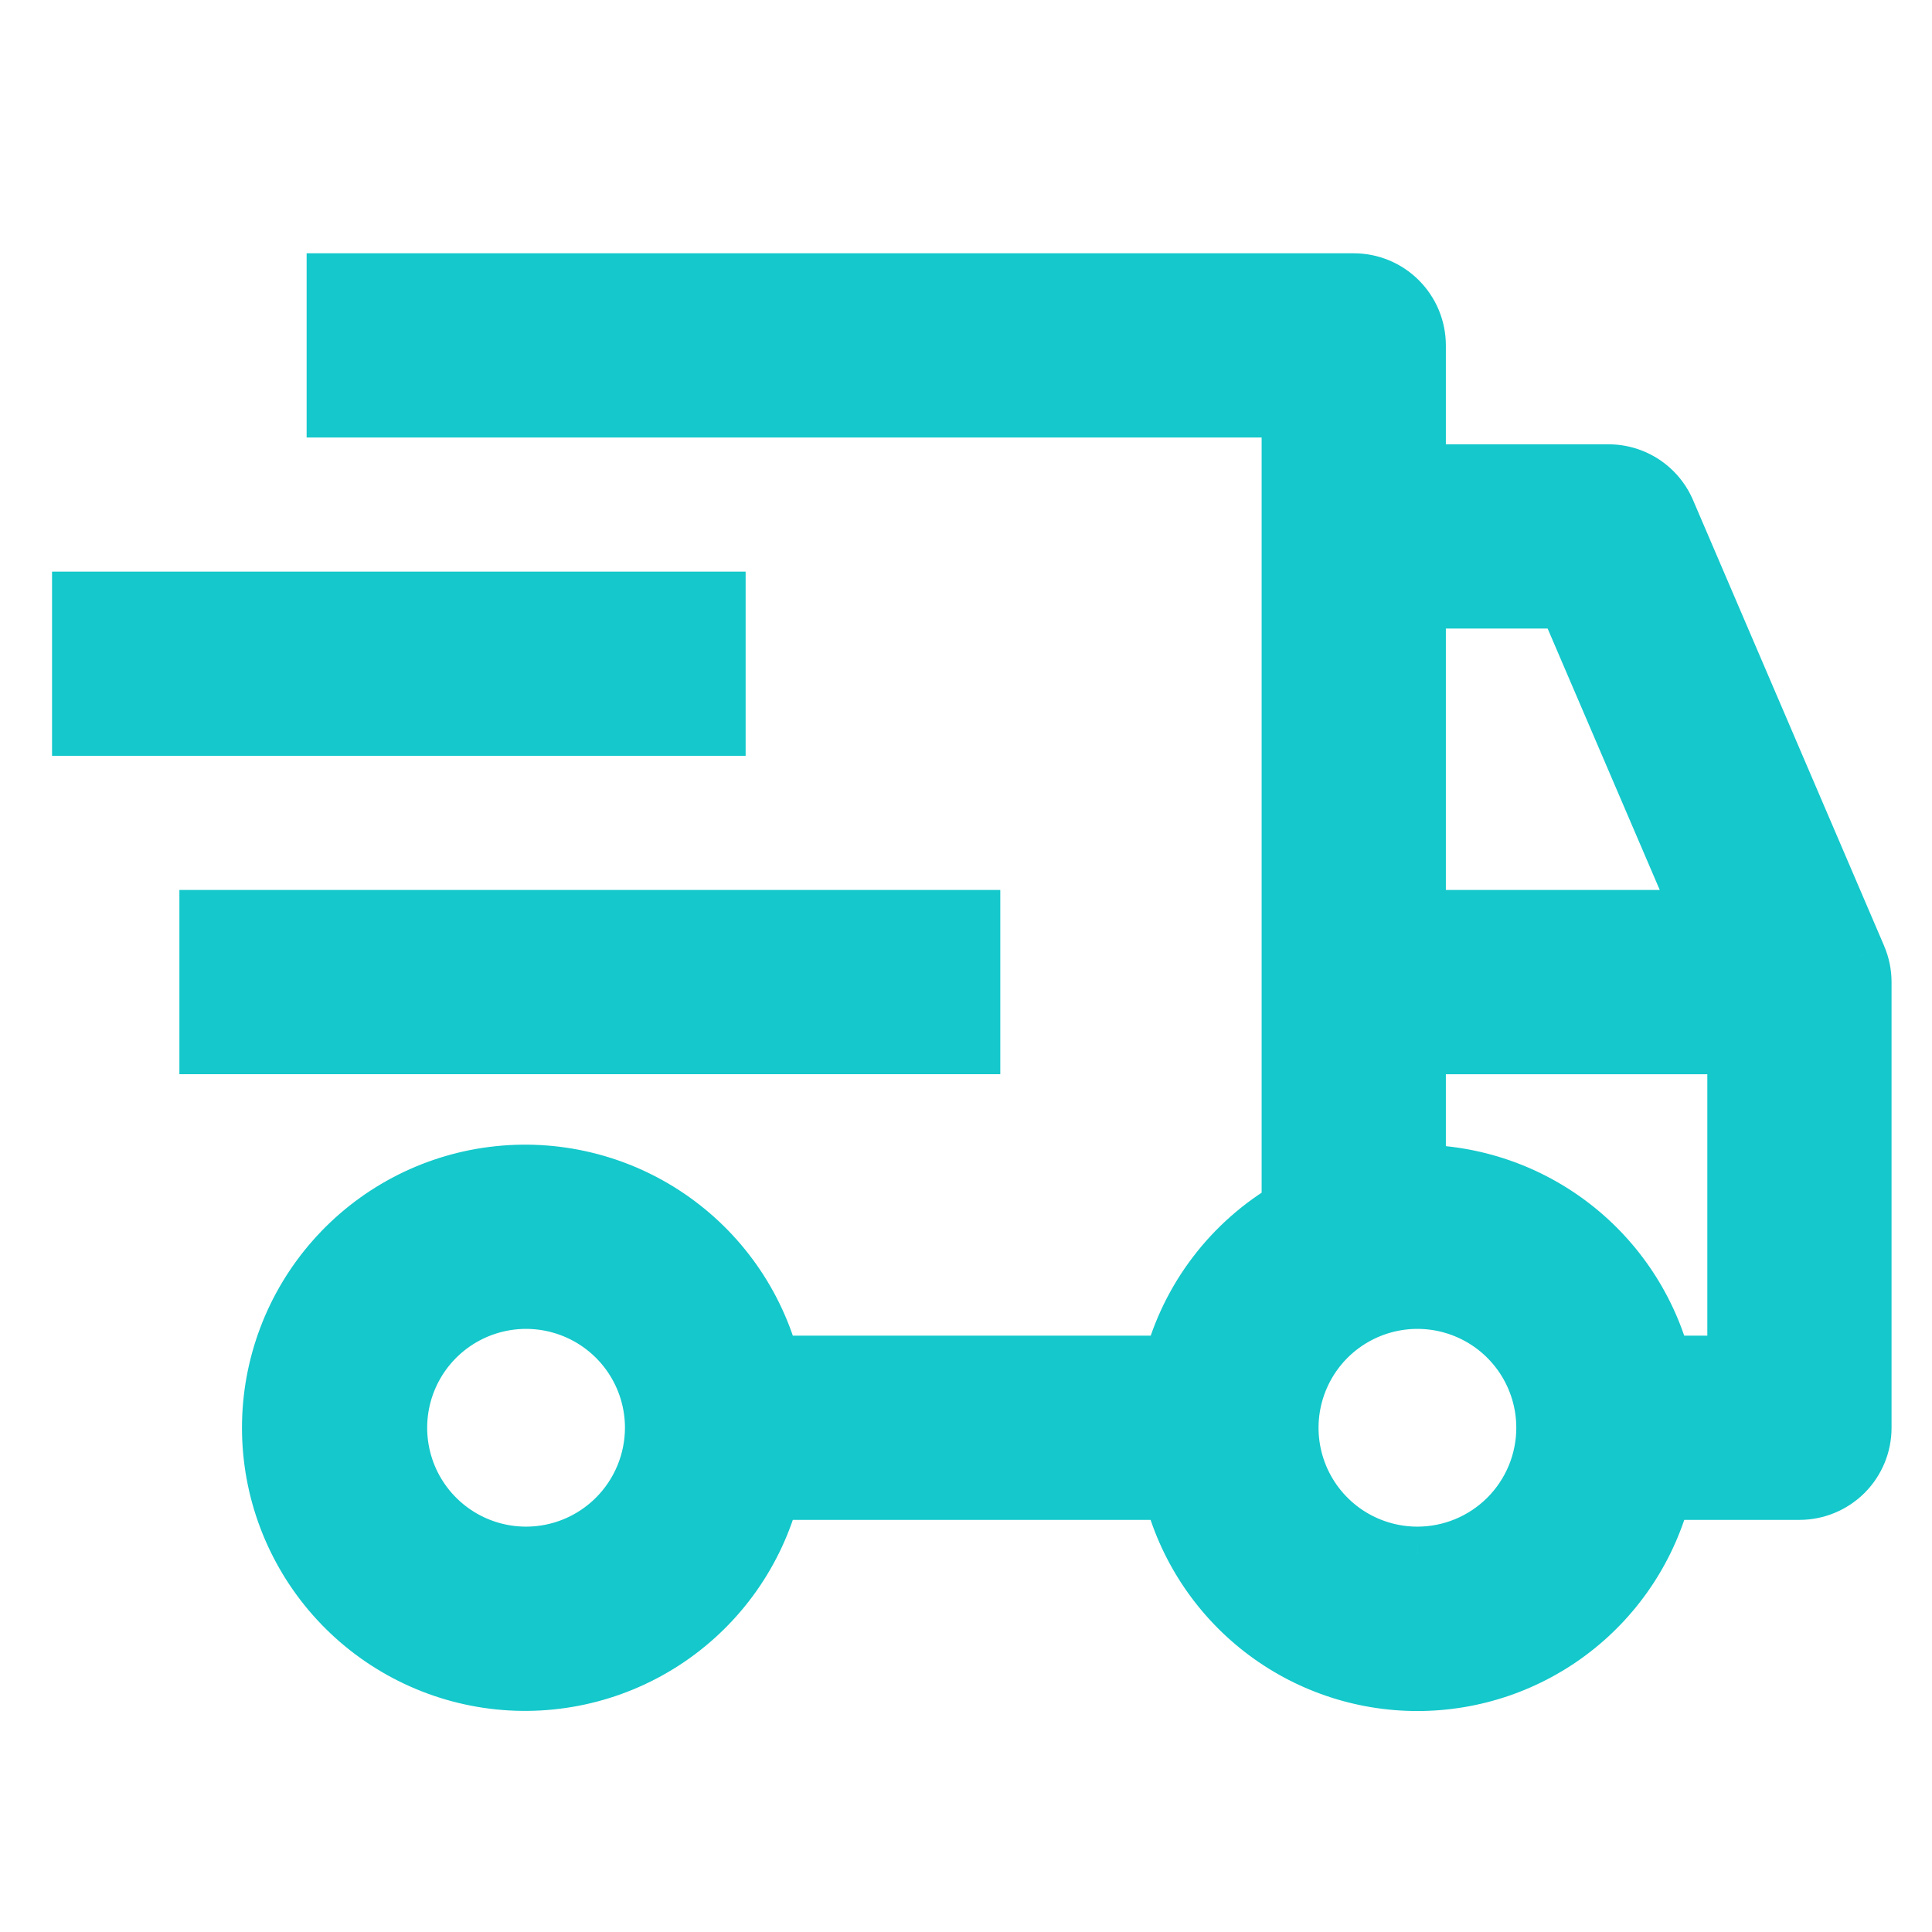 <svg width="48" height="48" viewBox="0 0 48 48" fill="none" xmlns="http://www.w3.org/2000/svg">
<path fill-rule="evenodd" clip-rule="evenodd" d="M41.415 12.704L46.16 23.777C46.245 23.974 46.288 24.186 46.288 24.4V35.473C46.288 35.892 46.121 36.294 45.825 36.591C45.528 36.888 45.126 37.054 44.706 37.054H41.318C40.974 38.412 40.187 39.616 39.082 40.476C37.977 41.336 36.616 41.803 35.215 41.803C33.815 41.803 32.454 41.336 31.349 40.476C30.244 39.616 29.457 38.412 29.113 37.054H19.173C18.788 38.546 17.872 39.845 16.598 40.709C15.323 41.574 13.777 41.944 12.249 41.749C10.721 41.555 9.317 40.811 8.299 39.655C7.281 38.5 6.719 37.013 6.719 35.473C6.719 33.933 7.281 32.446 8.299 31.29C9.317 30.134 10.721 29.39 12.249 29.196C13.777 29.002 15.323 29.372 16.598 30.236C17.872 31.1 18.788 32.4 19.173 33.891H29.113C29.323 33.084 29.691 32.328 30.196 31.664C30.7 31 31.331 30.443 32.052 30.025V10.164H8.325V7H33.634C34.053 7 34.456 7.167 34.752 7.463C35.049 7.76 35.215 8.162 35.215 8.582V11.745H39.961C40.27 11.745 40.573 11.836 40.832 12.006C41.09 12.177 41.293 12.419 41.415 12.704ZM11.312 38.103C11.833 38.451 12.444 38.636 13.07 38.636C13.909 38.635 14.713 38.302 15.306 37.709C15.899 37.116 16.233 36.311 16.234 35.473C16.234 34.847 16.048 34.235 15.7 33.715C15.353 33.195 14.859 32.789 14.281 32.55C13.703 32.31 13.067 32.248 12.453 32.37C11.839 32.492 11.275 32.793 10.833 33.236C10.391 33.678 10.089 34.242 9.967 34.855C9.845 35.469 9.908 36.105 10.147 36.683C10.387 37.261 10.792 37.755 11.312 38.103ZM38.917 14.909H35.215V22.818H42.308L38.917 14.909ZM33.458 38.103C33.978 38.451 34.59 38.636 35.215 38.636C36.054 38.635 36.858 38.302 37.452 37.709C38.045 37.116 38.378 36.311 38.379 35.473C38.379 34.847 38.194 34.235 37.846 33.715C37.498 33.195 37.004 32.789 36.426 32.55C35.848 32.31 35.212 32.248 34.598 32.37C33.985 32.492 33.421 32.793 32.978 33.236C32.536 33.678 32.235 34.242 32.113 34.855C31.991 35.469 32.053 36.105 32.293 36.683C32.532 37.261 32.938 37.755 33.458 38.103ZM41.318 33.891H43.124V25.982H35.215V29.145C36.614 29.149 37.973 29.617 39.077 30.476C40.181 31.335 40.97 32.536 41.318 33.891ZM24.145 22.818H5.164V25.982H24.145V22.818ZM17.818 14.909H2V18.072H17.818V14.909Z" fill="#14C8CB"/>
<path d="M46.16 23.777L45.51 24.055L45.511 24.056L46.16 23.777ZM41.415 12.704L40.765 12.982L40.765 12.982L41.415 12.704ZM46.288 24.4L45.581 24.4V24.4H46.288ZM45.825 36.591L46.325 37.091L46.325 37.091L45.825 36.591ZM41.318 37.054V36.348H40.768L40.633 36.881L41.318 37.054ZM39.082 40.476L39.516 41.034L39.516 41.034L39.082 40.476ZM31.349 40.476L30.915 41.034L30.915 41.034L31.349 40.476ZM29.113 37.054L29.798 36.881L29.663 36.348H29.113V37.054ZM19.173 37.054V36.348H18.625L18.488 36.878L19.173 37.054ZM12.249 41.749L12.16 42.451L12.16 42.451L12.249 41.749ZM8.299 39.655L8.829 39.188L8.829 39.188L8.299 39.655ZM8.299 31.29L7.769 30.823L7.769 30.823L8.299 31.29ZM12.249 29.196L12.338 29.897L12.338 29.897L12.249 29.196ZM19.173 33.891L18.488 34.068L18.625 34.598H19.173V33.891ZM29.113 33.891V34.598H29.659L29.797 34.069L29.113 33.891ZM30.196 31.664L29.633 31.236L29.633 31.236L30.196 31.664ZM32.052 30.025L32.407 30.636L32.759 30.432V30.025H32.052ZM32.052 10.164H32.759V9.457H32.052V10.164ZM8.325 10.164H7.618V10.87H8.325V10.164ZM8.325 7V6.293H7.618V7H8.325ZM34.752 7.463L35.252 6.964L35.252 6.964L34.752 7.463ZM35.215 11.745H34.509V12.452H35.215V11.745ZM39.961 11.745L39.961 12.452L39.961 12.452L39.961 11.745ZM40.832 12.006L41.221 11.416L41.221 11.416L40.832 12.006ZM13.07 38.636L13.07 39.343L13.071 39.343L13.07 38.636ZM15.306 37.709L14.806 37.209L14.806 37.209L15.306 37.709ZM16.234 35.473L16.941 35.473V35.473H16.234ZM14.281 32.55L14.01 33.203L14.01 33.203L14.281 32.55ZM12.453 32.37L12.591 33.063L12.591 33.063L12.453 32.37ZM9.967 34.855L10.66 34.993L10.66 34.993L9.967 34.855ZM10.147 36.683L9.494 36.954L9.494 36.954L10.147 36.683ZM35.215 14.909V14.202H34.509V14.909H35.215ZM38.917 14.909L39.566 14.63L39.383 14.202H38.917V14.909ZM35.215 22.818H34.509V23.525H35.215V22.818ZM42.308 22.818V23.525H43.38L42.958 22.54L42.308 22.818ZM35.215 38.636L35.215 39.343L35.216 39.343L35.215 38.636ZM37.452 37.709L36.952 37.209L36.952 37.209L37.452 37.709ZM38.379 35.473L39.086 35.473V35.473H38.379ZM37.846 33.715L38.434 33.322L38.434 33.322L37.846 33.715ZM36.426 32.55L36.156 33.203L36.156 33.203L36.426 32.55ZM34.598 32.37L34.736 33.063L34.736 33.063L34.598 32.37ZM32.113 34.855L32.806 34.993L32.806 34.993L32.113 34.855ZM32.293 36.683L32.946 36.413L32.946 36.413L32.293 36.683ZM43.124 33.891V34.598H43.831V33.891H43.124ZM41.318 33.891L40.634 34.067L40.77 34.598H41.318V33.891ZM43.124 25.982H43.831V25.275H43.124V25.982ZM35.215 25.982V25.275H34.509V25.982H35.215ZM35.215 29.145H34.509V29.85L35.214 29.852L35.215 29.145ZM5.164 22.818V22.111H4.457V22.818H5.164ZM24.145 22.818H24.852V22.111H24.145V22.818ZM5.164 25.982H4.457V26.688H5.164V25.982ZM24.145 25.982V26.688H24.852V25.982H24.145ZM2 14.909V14.202H1.293V14.909H2ZM17.818 14.909H18.525V14.202H17.818V14.909ZM2 18.072H1.293V18.779H2V18.072ZM17.818 18.072V18.779H18.525V18.072H17.818ZM46.81 23.498L42.064 12.426L40.765 12.982L45.51 24.055L46.81 23.498ZM46.995 24.4C46.995 24.09 46.932 23.783 46.809 23.498L45.511 24.056C45.557 24.164 45.581 24.281 45.581 24.4L46.995 24.4ZM46.995 35.473V24.4H45.581V35.473H46.995ZM46.325 37.091C46.754 36.662 46.995 36.08 46.995 35.473H45.581C45.581 35.705 45.489 35.927 45.325 36.091L46.325 37.091ZM44.706 37.761C45.313 37.761 45.895 37.52 46.325 37.091L45.325 36.091C45.161 36.255 44.938 36.348 44.706 36.348V37.761ZM41.318 37.761H44.706V36.348H41.318V37.761ZM39.516 41.034C40.745 40.077 41.62 38.738 42.003 37.228L40.633 36.881C40.328 38.086 39.629 39.155 38.648 39.918L39.516 41.034ZM35.215 42.51C36.773 42.51 38.286 41.991 39.516 41.034L38.648 39.918C37.666 40.682 36.459 41.096 35.215 41.096V42.51ZM30.915 41.034C32.145 41.991 33.658 42.51 35.215 42.51V41.096C33.972 41.096 32.764 40.682 31.783 39.918L30.915 41.034ZM28.428 37.228C28.811 38.738 29.686 40.077 30.915 41.034L31.783 39.918C30.802 39.155 30.103 38.086 29.798 36.881L28.428 37.228ZM19.173 37.761H29.113V36.348H19.173V37.761ZM16.994 41.294C18.411 40.334 19.429 38.889 19.857 37.231L18.488 36.878C18.146 38.202 17.333 39.357 16.201 40.124L16.994 41.294ZM12.16 42.451C13.858 42.666 15.577 42.255 16.994 41.294L16.201 40.124C15.069 40.892 13.695 41.221 12.338 41.048L12.16 42.451ZM7.769 40.123C8.9 41.407 10.462 42.235 12.16 42.451L12.338 41.048C10.981 40.876 9.733 40.215 8.829 39.188L7.769 40.123ZM6.012 35.473C6.012 37.185 6.637 38.838 7.769 40.123L8.829 39.188C7.925 38.162 7.426 36.841 7.426 35.473H6.012ZM7.769 30.823C6.637 32.107 6.012 33.761 6.012 35.473H7.426C7.426 34.105 7.925 32.784 8.829 31.757L7.769 30.823ZM12.16 28.495C10.462 28.71 8.9 29.538 7.769 30.823L8.829 31.757C9.733 30.731 10.981 30.069 12.338 29.897L12.16 28.495ZM16.994 29.651C15.577 28.69 13.858 28.279 12.16 28.495L12.338 29.897C13.695 29.725 15.069 30.053 16.201 30.821L16.994 29.651ZM19.857 33.714C19.429 32.056 18.411 30.612 16.994 29.651L16.201 30.821C17.333 31.589 18.146 32.743 18.488 34.068L19.857 33.714ZM29.113 33.184H19.173V34.598H29.113V33.184ZM29.633 31.236C29.072 31.974 28.663 32.816 28.429 33.712L29.797 34.069C29.984 33.353 30.311 32.681 30.759 32.092L29.633 31.236ZM31.697 29.414C30.895 29.879 30.194 30.498 29.633 31.236L30.759 32.092C31.206 31.503 31.767 31.008 32.407 30.636L31.697 29.414ZM31.345 10.164V30.025H32.759V10.164H31.345ZM8.325 10.87H32.052V9.457H8.325V10.87ZM7.618 7V10.164H9.031V7H7.618ZM33.634 6.293H8.325V7.707H33.634V6.293ZM35.252 6.964C34.823 6.534 34.241 6.293 33.634 6.293V7.707C33.866 7.707 34.088 7.799 34.252 7.963L35.252 6.964ZM35.922 8.582C35.922 7.975 35.681 7.393 35.252 6.964L34.252 7.963C34.416 8.127 34.509 8.35 34.509 8.582H35.922ZM35.922 11.745V8.582H34.509V11.745H35.922ZM39.961 11.039H35.215V12.452H39.961V11.039ZM41.221 11.416C40.847 11.17 40.408 11.038 39.961 11.039L39.961 12.452C40.132 12.452 40.3 12.502 40.443 12.597L41.221 11.416ZM42.064 12.426C41.888 12.014 41.595 11.663 41.221 11.416L40.443 12.597C40.586 12.691 40.697 12.825 40.765 12.982L42.064 12.426ZM13.07 37.929C12.584 37.929 12.109 37.785 11.705 37.515L10.92 38.691C11.556 39.116 12.305 39.343 13.07 39.343V37.929ZM14.806 37.209C14.346 37.67 13.721 37.929 13.069 37.929L13.071 39.343C14.097 39.342 15.08 38.934 15.806 38.209L14.806 37.209ZM15.527 35.472C15.526 36.123 15.267 36.748 14.806 37.209L15.806 38.209C16.531 37.483 16.939 36.499 16.941 35.473L15.527 35.472ZM15.113 34.108C15.383 34.512 15.527 34.987 15.527 35.473H16.941C16.941 34.707 16.713 33.959 16.288 33.322L15.113 34.108ZM14.01 33.203C14.459 33.389 14.843 33.704 15.113 34.108L16.288 33.322C15.863 32.686 15.258 32.19 14.551 31.897L14.01 33.203ZM12.591 33.063C13.067 32.968 13.561 33.017 14.01 33.203L14.551 31.897C13.844 31.604 13.066 31.527 12.315 31.677L12.591 33.063ZM11.333 33.735C11.676 33.392 12.114 33.158 12.591 33.063L12.315 31.677C11.564 31.826 10.875 32.195 10.333 32.736L11.333 33.735ZM10.66 34.993C10.755 34.517 10.989 34.079 11.333 33.735L10.333 32.736C9.792 33.277 9.423 33.967 9.274 34.718L10.66 34.993ZM10.8 36.413C10.614 35.964 10.566 35.47 10.66 34.993L9.274 34.718C9.125 35.468 9.201 36.247 9.494 36.954L10.8 36.413ZM11.705 37.515C11.301 37.245 10.986 36.862 10.8 36.413L9.494 36.954C9.787 37.661 10.283 38.266 10.92 38.691L11.705 37.515ZM35.215 15.616H38.917V14.202H35.215V15.616ZM35.922 22.818V14.909H34.509V22.818H35.922ZM42.308 22.111H35.215V23.525H42.308V22.111ZM38.267 15.188L41.659 23.097L42.958 22.54L39.566 14.63L38.267 15.188ZM35.215 37.929C34.73 37.929 34.255 37.785 33.85 37.515L33.065 38.691C33.702 39.116 34.45 39.343 35.215 39.343V37.929ZM36.952 37.209C36.491 37.67 35.866 37.929 35.215 37.929L35.216 39.343C36.242 39.342 37.226 38.934 37.951 38.209L36.952 37.209ZM37.672 35.472C37.672 36.123 37.413 36.748 36.952 37.209L37.951 38.209C38.677 37.483 39.085 36.499 39.086 35.473L37.672 35.472ZM37.258 34.108C37.528 34.512 37.672 34.987 37.672 35.473H39.086C39.086 34.707 38.859 33.959 38.434 33.322L37.258 34.108ZM36.156 33.203C36.605 33.389 36.988 33.704 37.258 34.108L38.434 33.322C38.008 32.686 37.404 32.19 36.697 31.897L36.156 33.203ZM34.736 33.063C35.213 32.968 35.707 33.017 36.156 33.203L36.697 31.897C35.989 31.604 35.211 31.527 34.46 31.677L34.736 33.063ZM33.478 33.735C33.822 33.392 34.26 33.158 34.736 33.063L34.46 31.677C33.71 31.826 33.02 32.195 32.479 32.736L33.478 33.735ZM32.806 34.993C32.901 34.517 33.135 34.079 33.478 33.735L32.479 32.736C31.937 33.277 31.569 33.967 31.419 34.718L32.806 34.993ZM32.946 36.413C32.76 35.964 32.711 35.47 32.806 34.993L31.419 34.718C31.27 35.468 31.347 36.247 31.64 36.954L32.946 36.413ZM33.85 37.515C33.447 37.245 33.132 36.862 32.946 36.413L31.64 36.954C31.933 37.661 32.429 38.266 33.065 38.691L33.85 37.515ZM43.124 33.184H41.318V34.598H43.124V33.184ZM42.418 25.982V33.891H43.831V25.982H42.418ZM35.215 26.689H43.124V25.275H35.215V26.689ZM35.922 29.145V25.982H34.509V29.145H35.922ZM39.511 29.918C38.283 28.963 36.773 28.443 35.217 28.439L35.214 29.852C36.456 29.856 37.662 30.271 38.643 31.034L39.511 29.918ZM42.003 33.715C41.615 32.208 40.739 30.873 39.511 29.918L38.643 31.034C39.624 31.797 40.324 32.864 40.634 34.067L42.003 33.715ZM5.164 23.525H24.145V22.111H5.164V23.525ZM5.87 25.982V22.818H4.457V25.982H5.87ZM24.145 25.275H5.164V26.688H24.145V25.275ZM23.439 22.818V25.982H24.852V22.818H23.439ZM2 15.616H17.818V14.202H2V15.616ZM2.707 18.072V14.909H1.293V18.072H2.707ZM17.818 17.366H2V18.779H17.818V17.366ZM17.111 14.909V18.072H18.525V14.909H17.111Z" fill="#14C8CB"/>
</svg>
